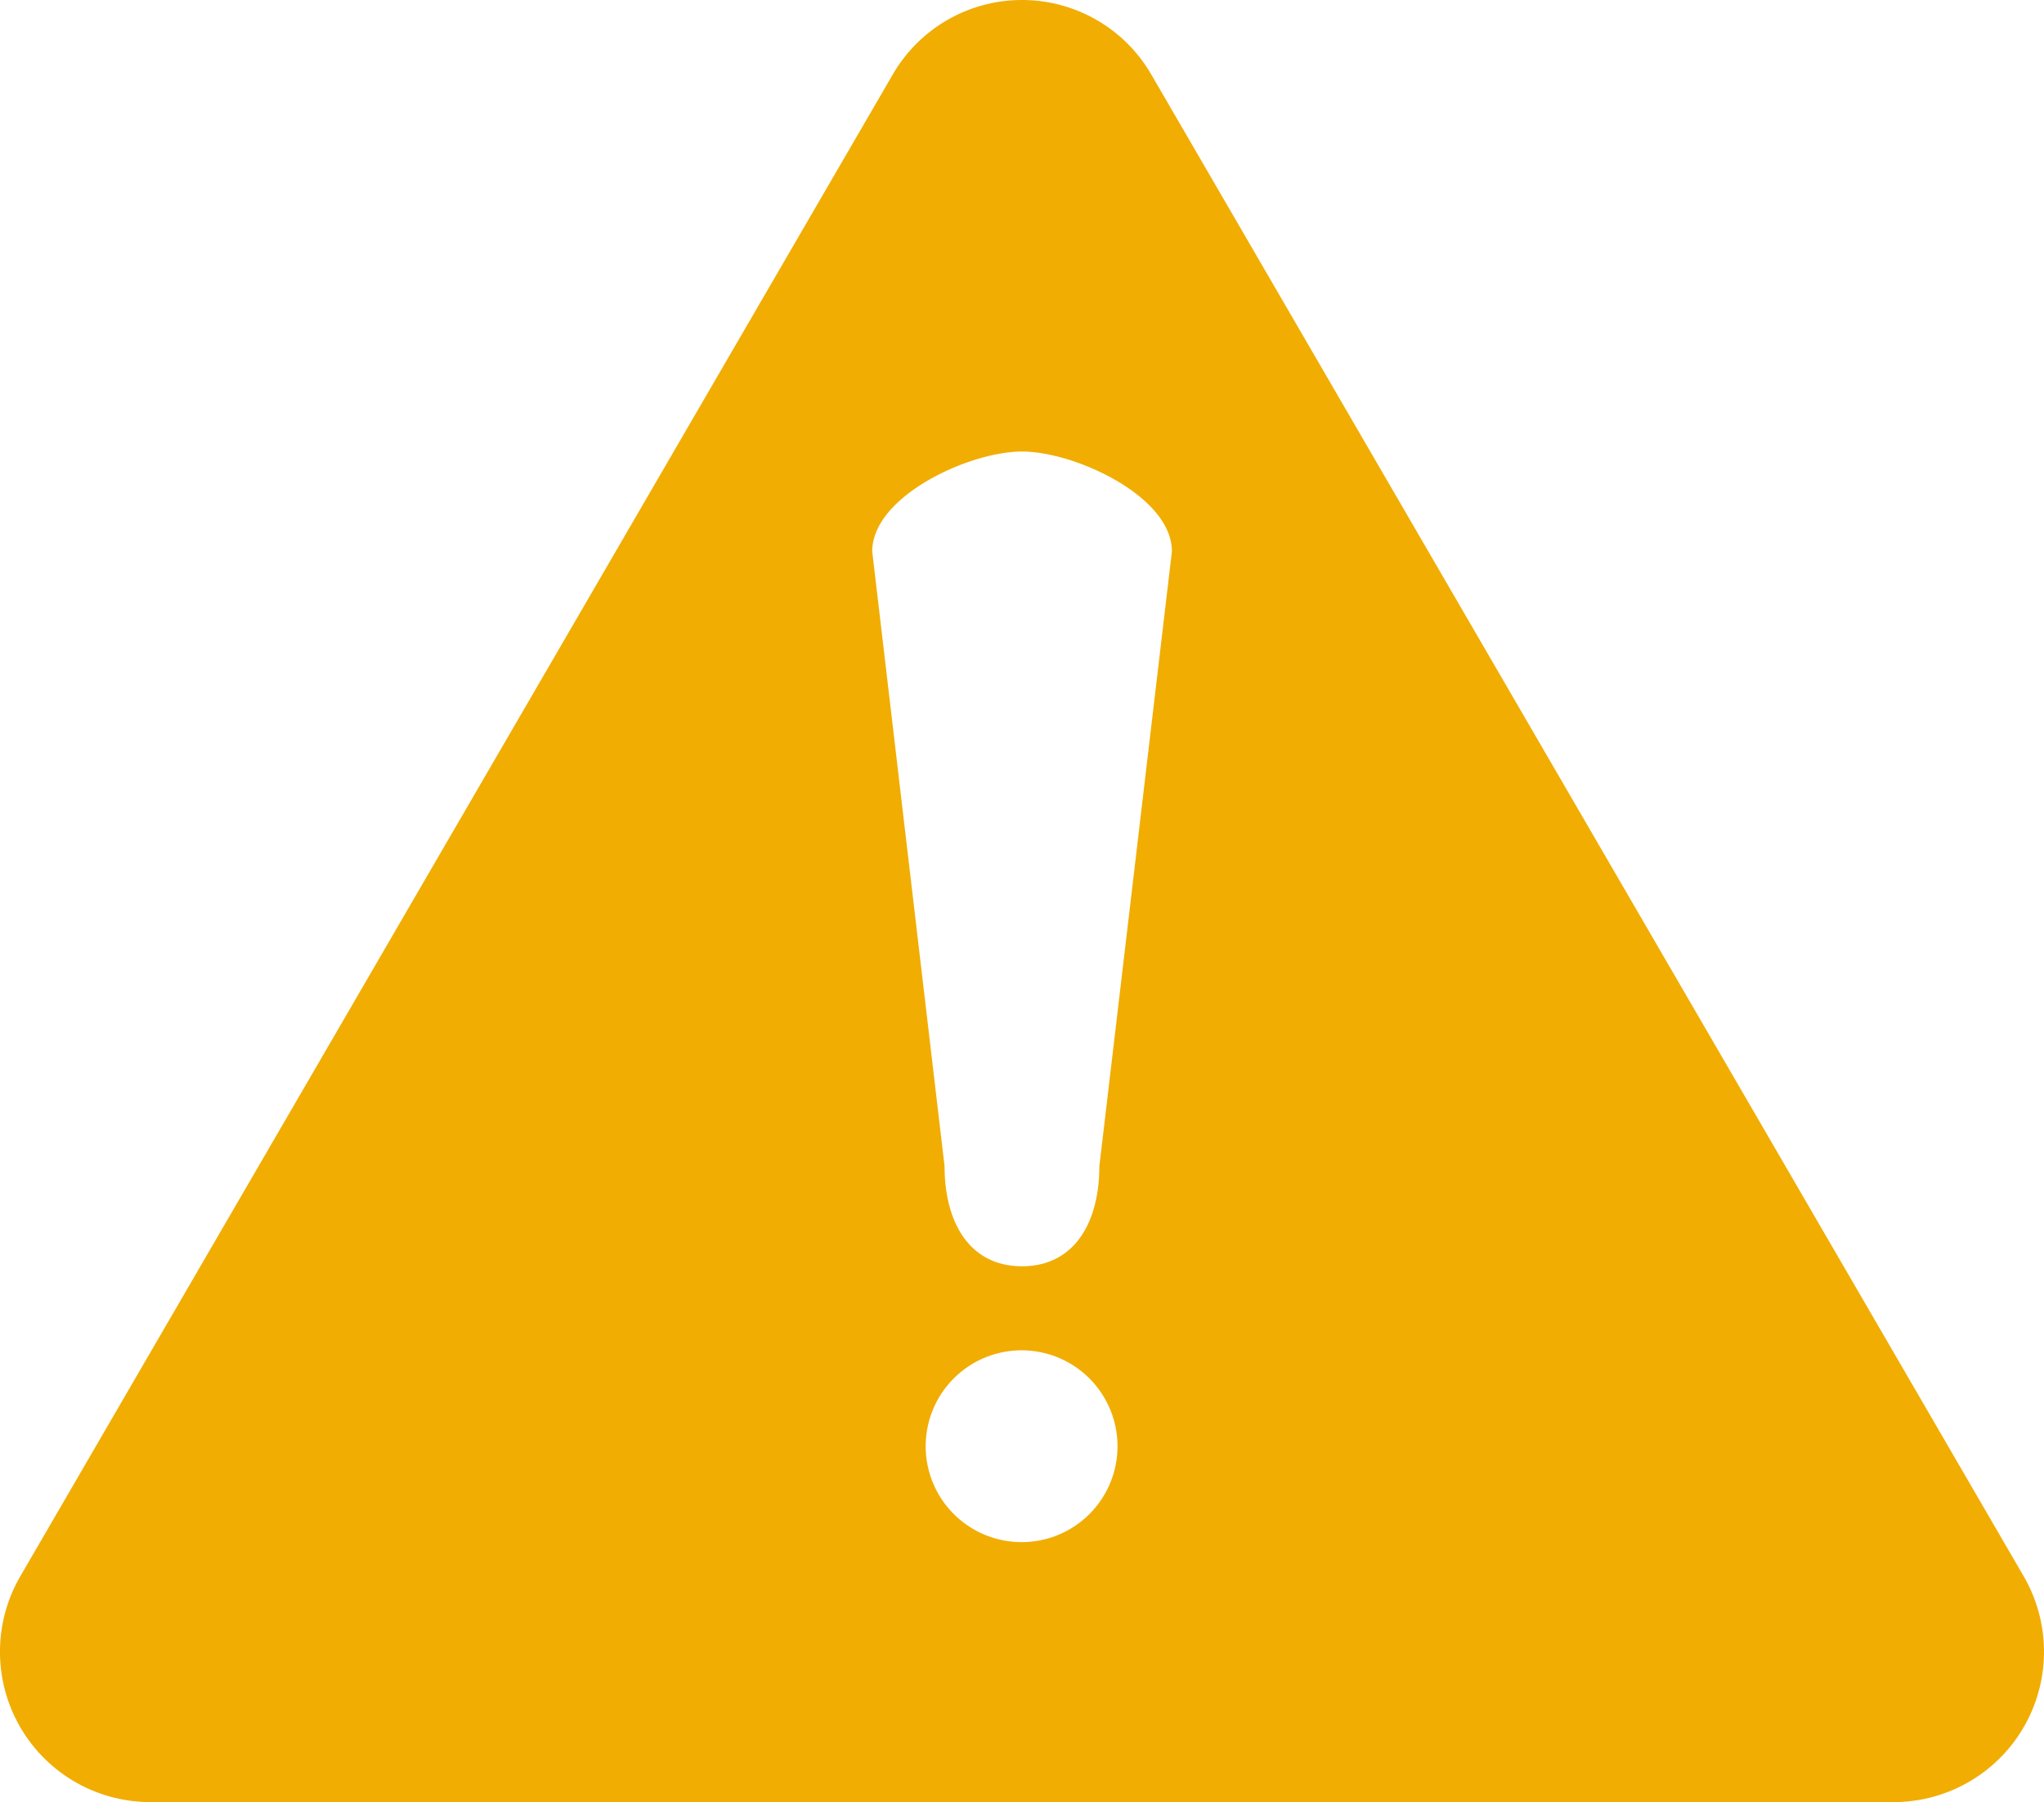 <svg xmlns="http://www.w3.org/2000/svg" width="50" height="44.082" viewBox="0 0 50 44.082">  <g id="cta-5-complaint" transform="translate(0)">    <path id="Path_41092" data-name="Path 41092" d="M28.161,1.82a3.654,3.654,0,0,0-6.321,0L.5,38.553A3.677,3.677,0,0,0,3.66,44.082H46.34A3.678,3.678,0,0,0,49.5,38.553ZM25,37.723a2.346,2.346,0,1,1,2.336-2.348A2.343,2.343,0,0,1,25,37.723m1.892-9.192c0,1.358-.6,2.444-1.892,2.444s-1.894-1.086-1.894-2.444l-1.77-15.042c0-1.351,2.375-2.444,3.664-2.444s3.667,1.093,3.667,2.444Z" transform="translate(0)" fill="#f1ad02" />  </g></svg>